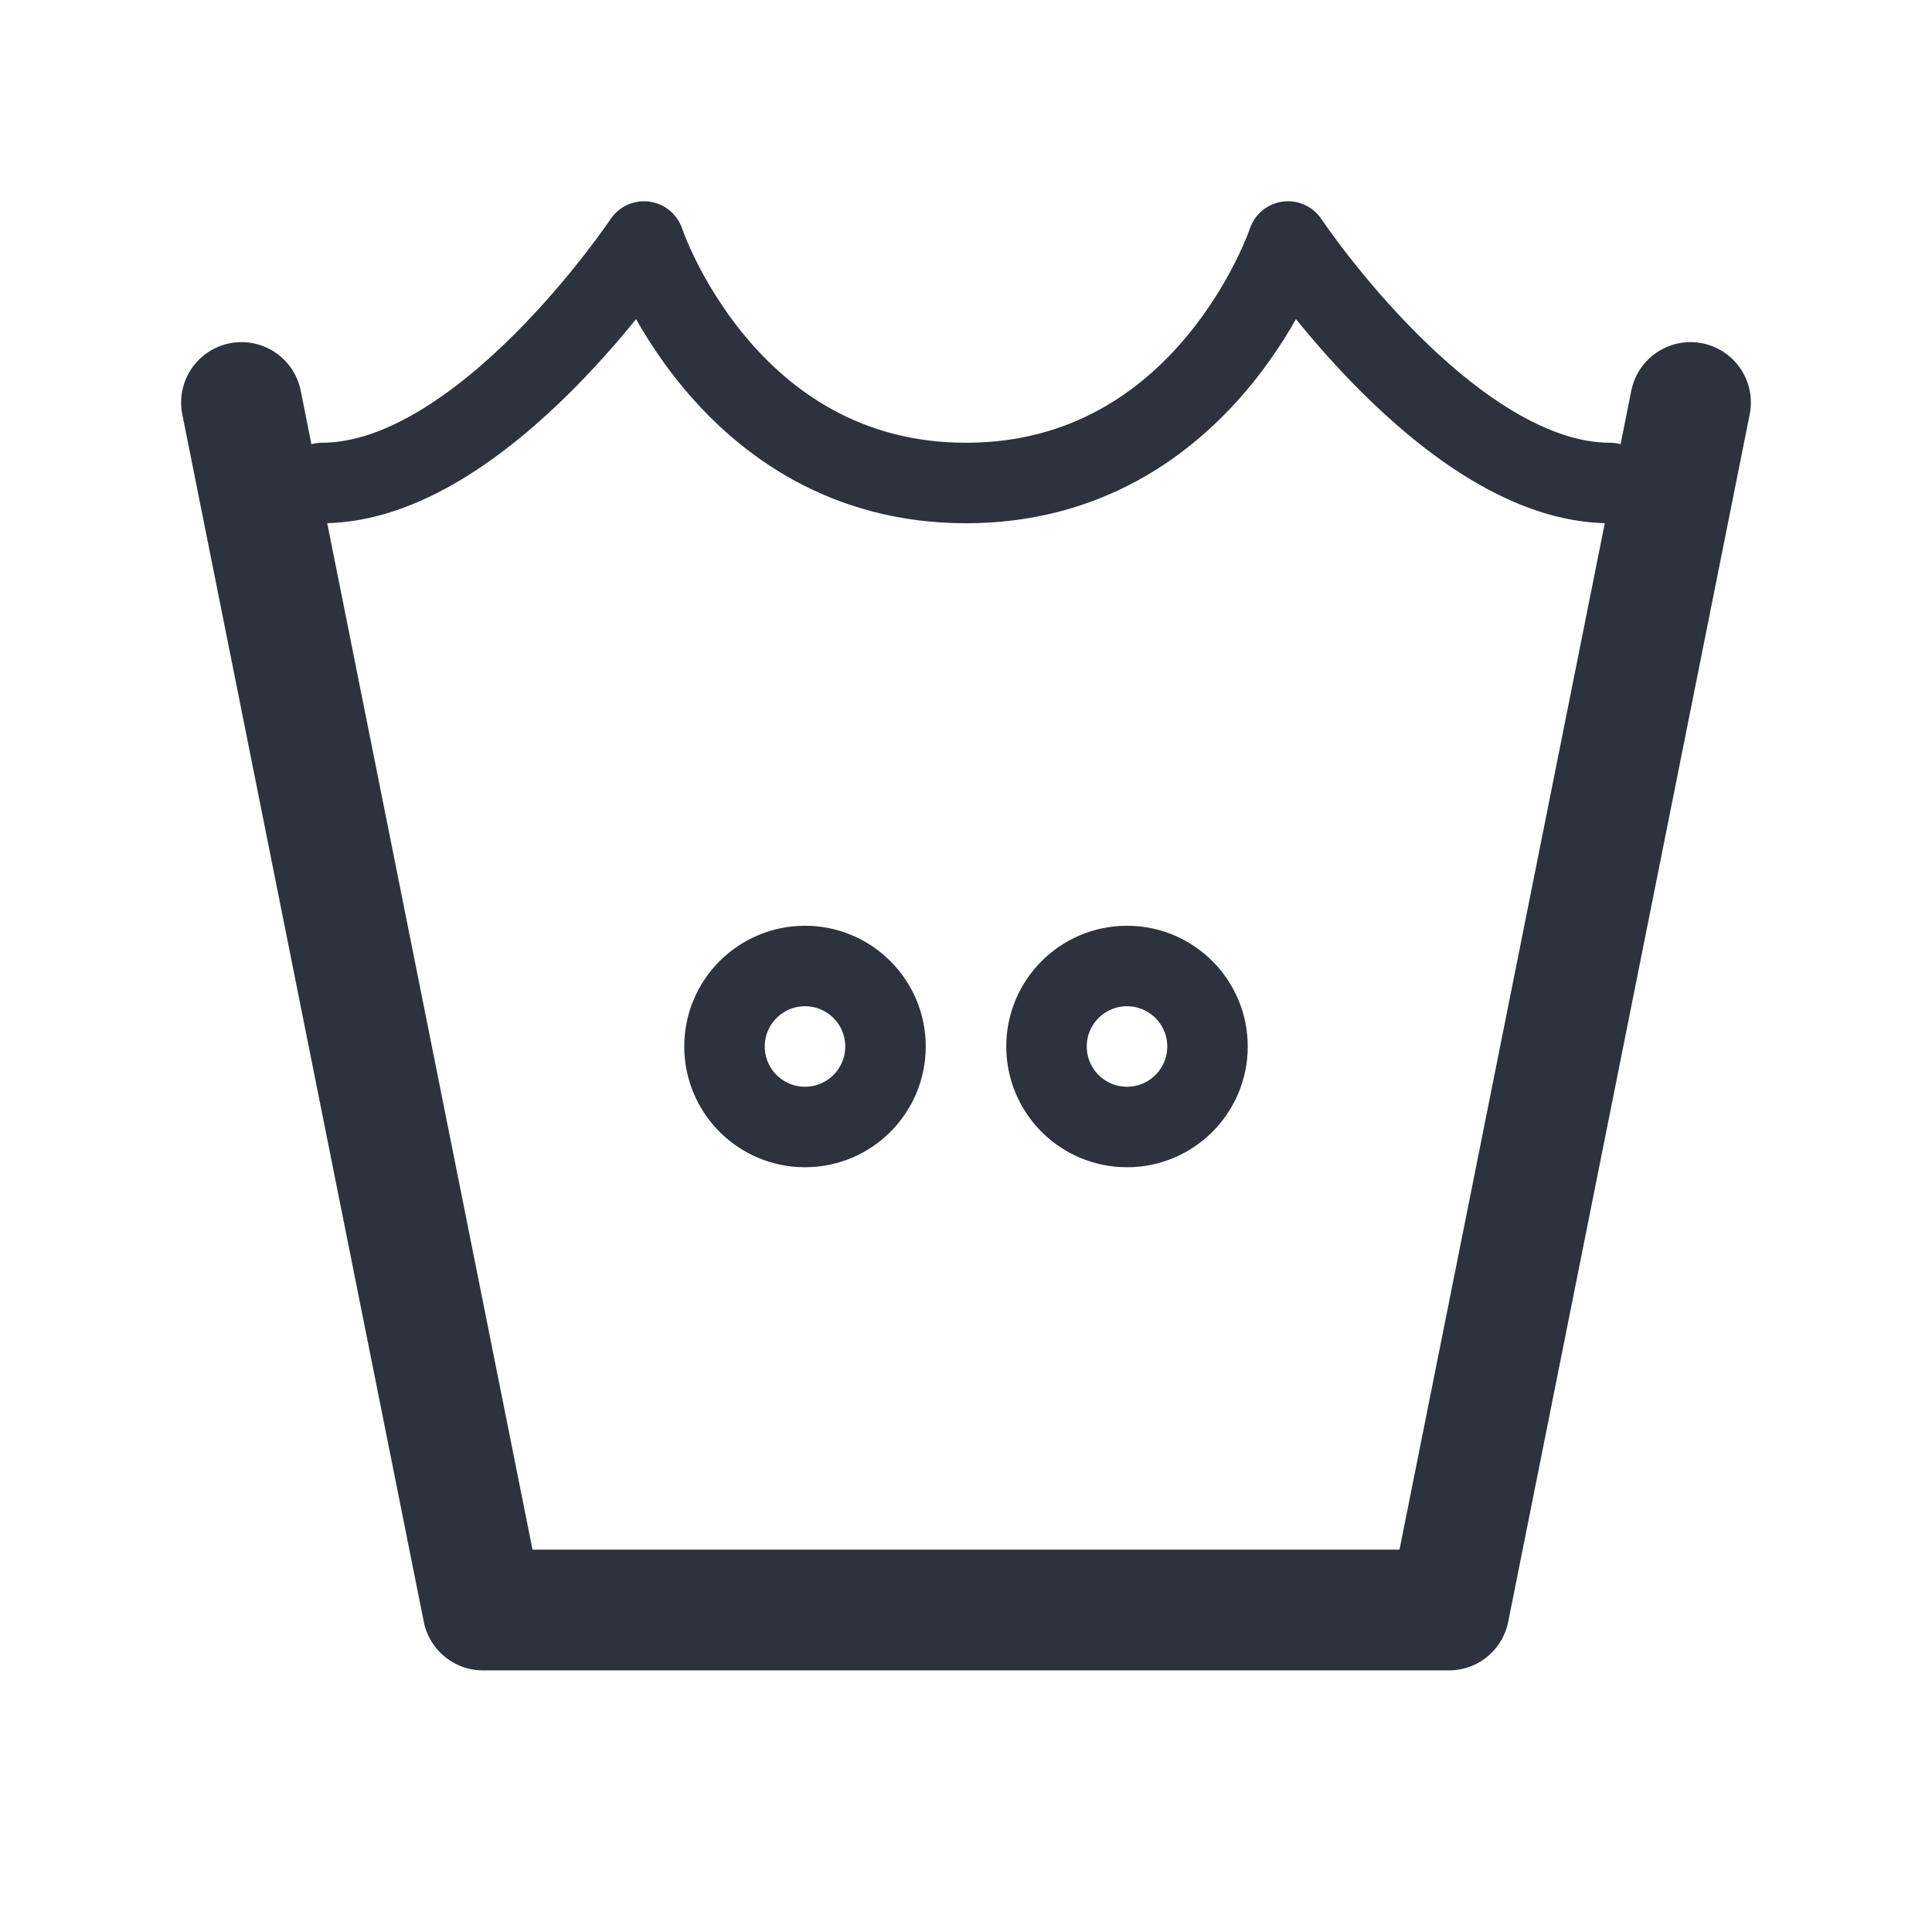 <svg viewBox="0 0 48 48" version="1.1" xmlns="http://www.w3.org/2000/svg">
   <g data-sanitized-data-name="Wash at 40°C" data-name="Wash at 40°C" id="Wash_at_40_C">
      <polyline stroke-width="3" stroke-linejoin="round" stroke-linecap="round" stroke="#2c333e" fill="none" points="42 10 36 40 12 40 6 10"></polyline>
      <path stroke-width="2" stroke-linejoin="round" stroke-linecap="round" stroke="#2c333e" fill="none" d="M8,12c4,0,8-6,8-6,0,0,2,6,8,6s8-6,8-6c0,0,4,6,8,6"></path>
      <circle stroke-width="2" stroke-linejoin="round" stroke-linecap="round" stroke="#2c333e" fill="none" r="2" cy="26" cx="20"></circle>
		<circle stroke-width="2" stroke-linejoin="round" stroke-linecap="round" stroke="#2c333e" fill="none" r="2" cy="26" cx="28"></circle>
	</g>
</svg>
